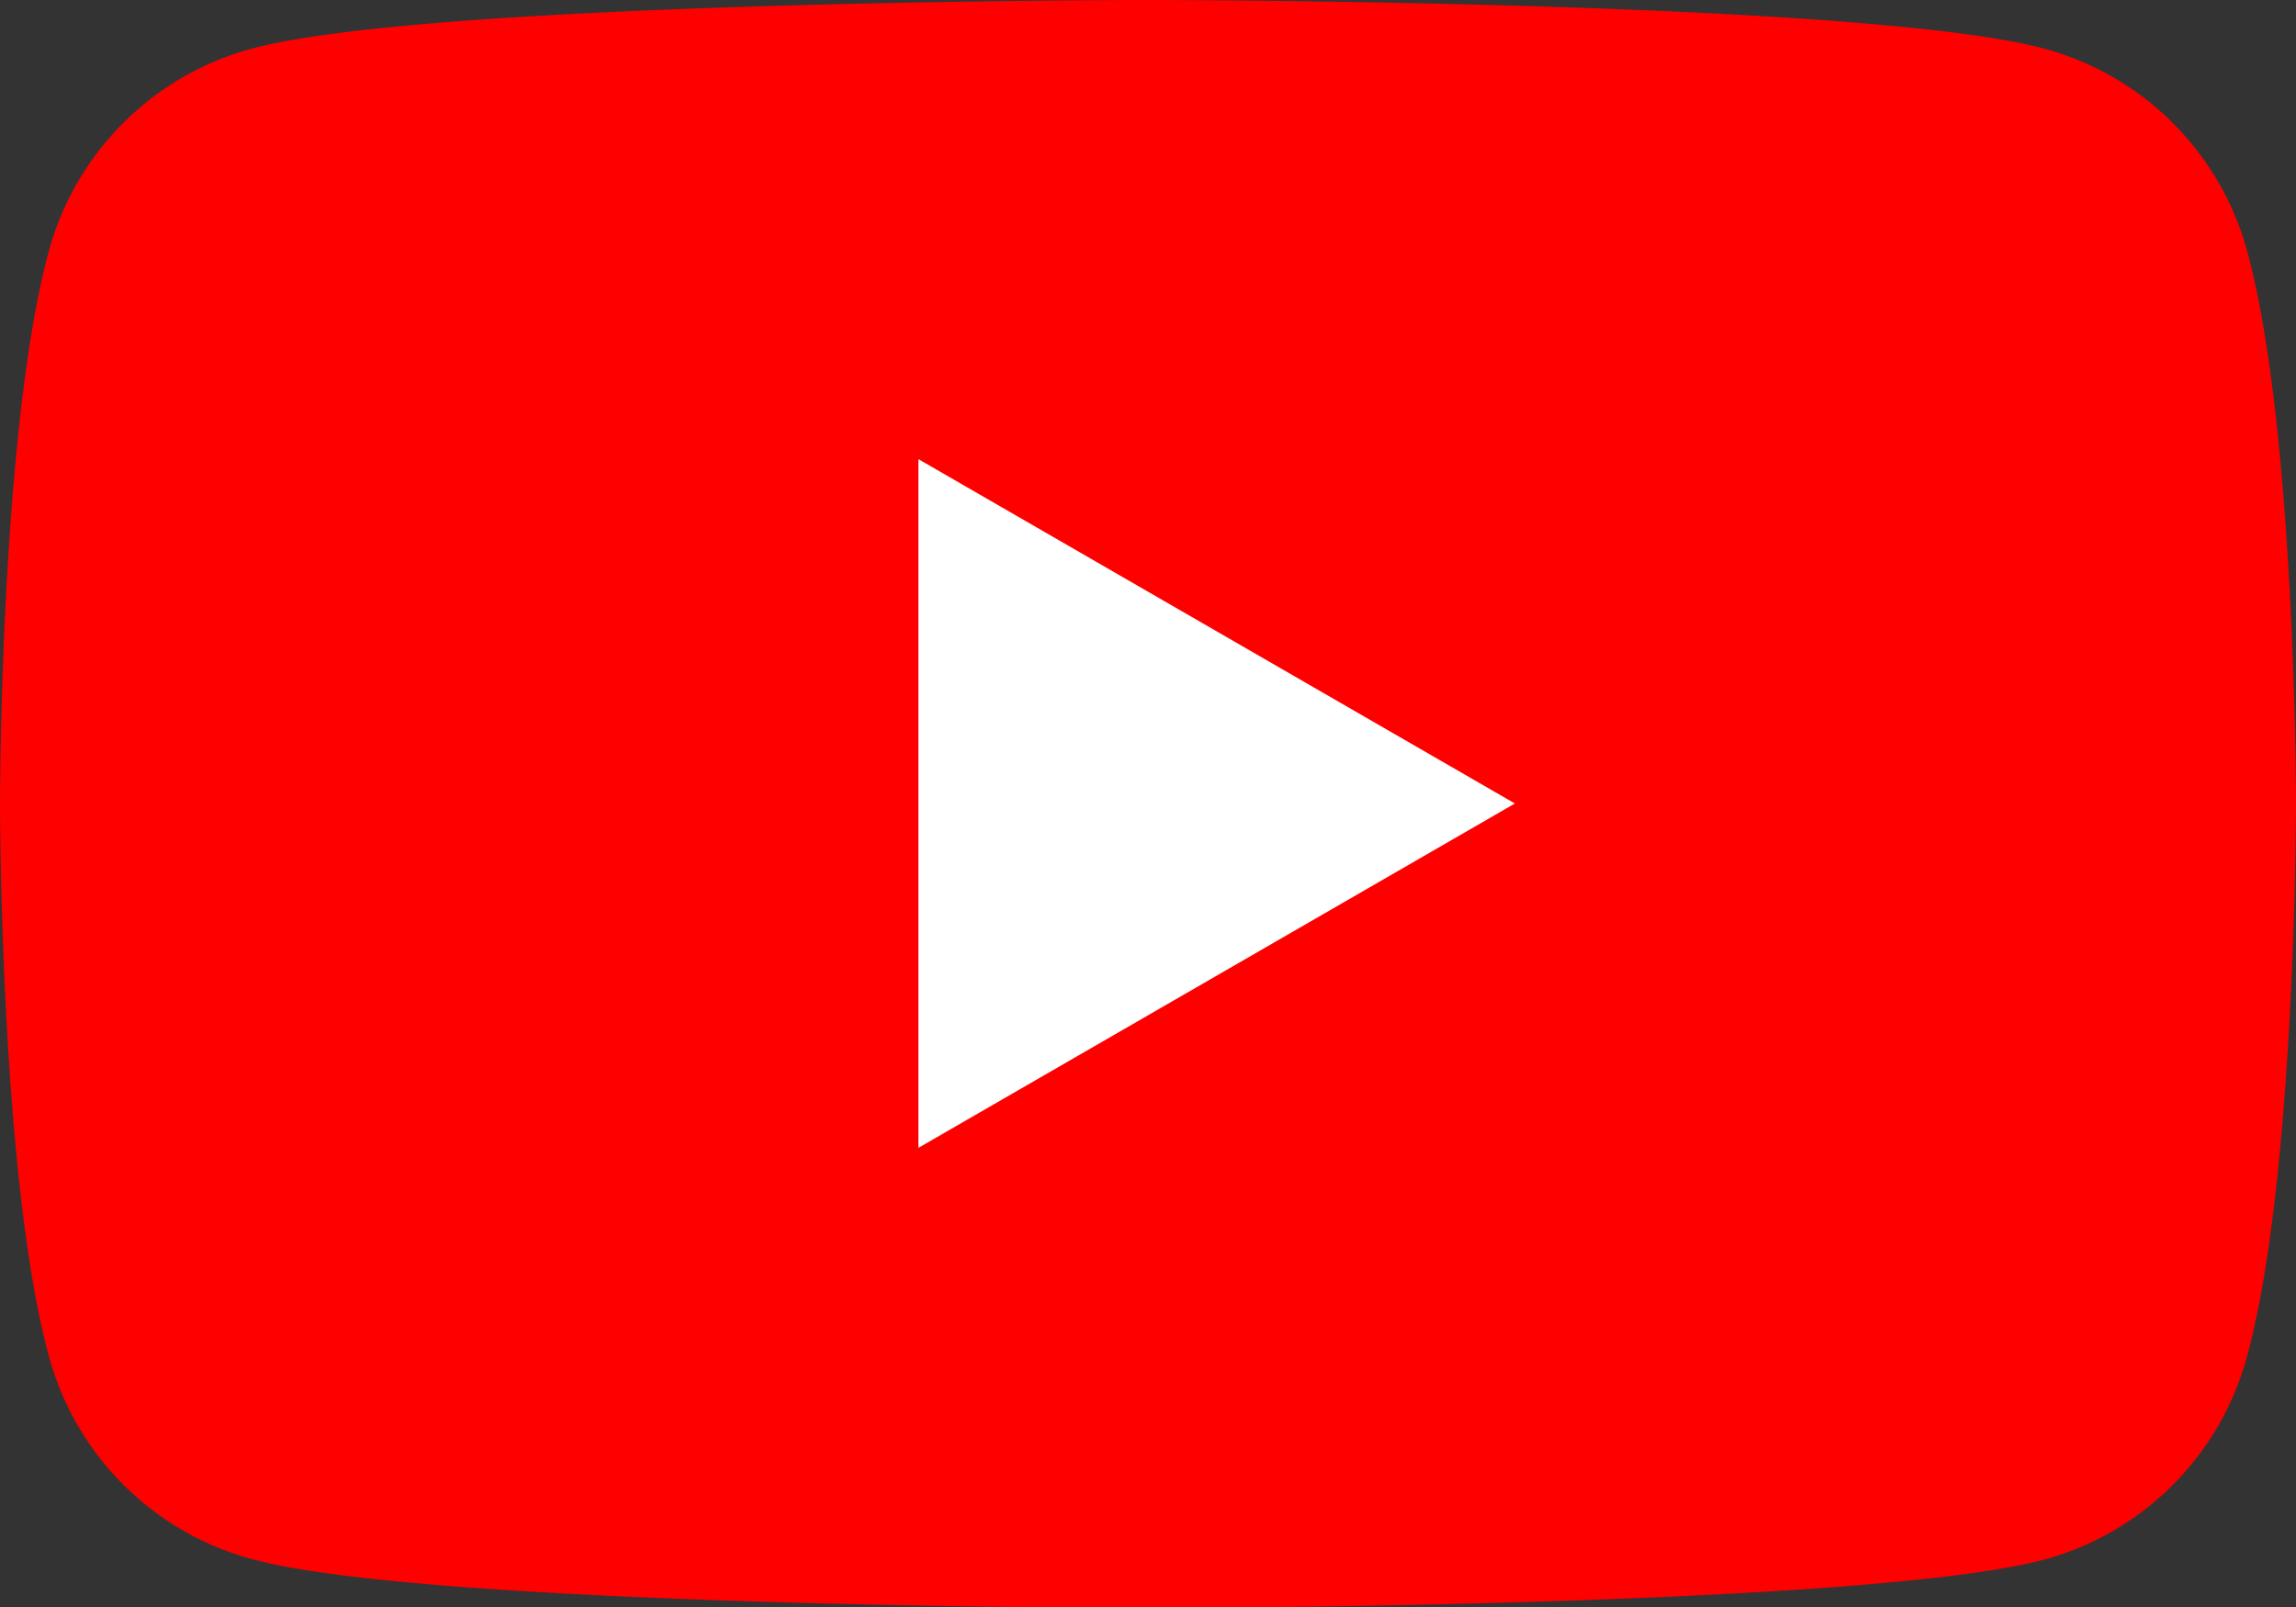 <svg xmlns="http://www.w3.org/2000/svg" viewBox="0 0 47 32.9"><rect x="0" y="0" width="47" height="32.9" fill="#333333" stroke="none"/><g id="レイヤー_2" data-name="レイヤー 2"><g id="Layout"><path d="M46,5.14A5.9,5.9,0,0,0,41.86,1C38.2,0,23.5,0,23.5,0S8.8,0,5.14,1A5.9,5.9,0,0,0,1,5.14C0,8.8,0,16.45,0,16.45S0,24.1,1,27.76a5.9,5.9,0,0,0,4.16,4.16c3.66,1,18.36,1,18.36,1s14.7,0,18.36-1A5.9,5.9,0,0,0,46,27.76c1-3.66,1-11.31,1-11.31S47,8.8,46,5.14Z" style="fill:red"/><polygon points="18.8 23.5 31.01 16.45 18.8 9.4 18.8 23.5" style="fill:#fff"/></g></g></svg>